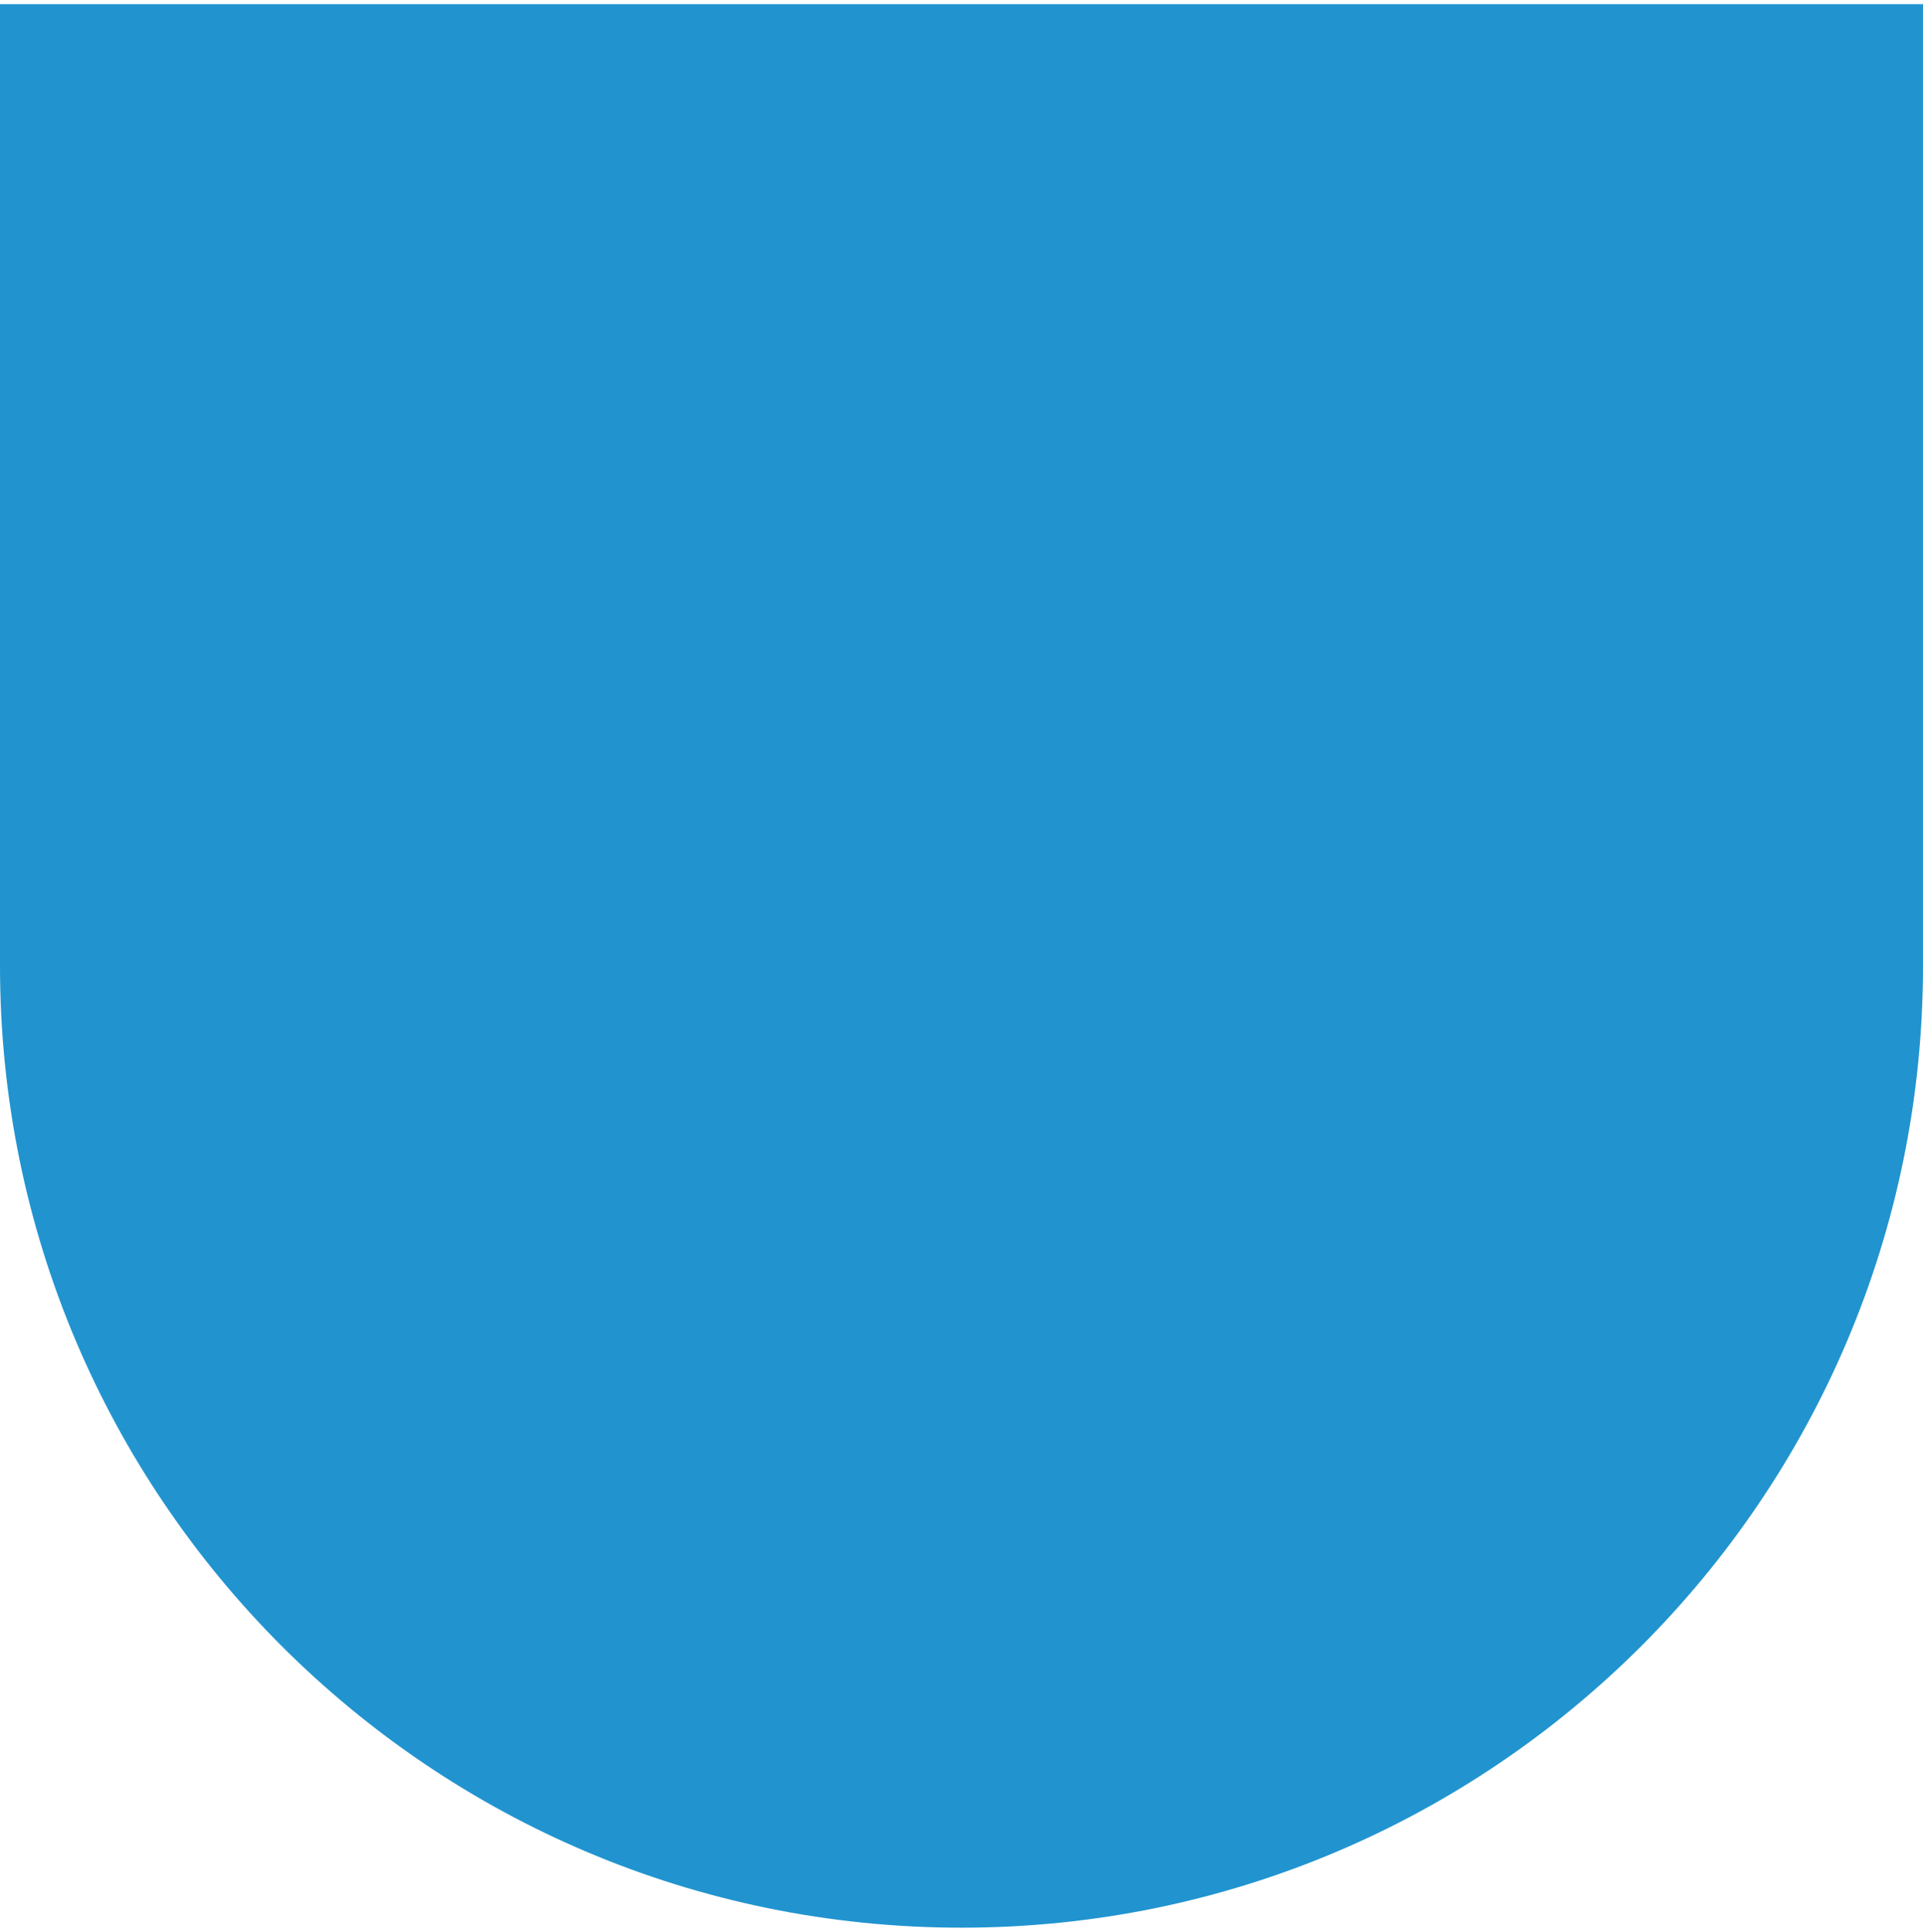 <svg width="232" height="233" viewBox="0 0 232 233" fill="none" xmlns="http://www.w3.org/2000/svg">
<path d="M0 0.5H232V116.5C232 180.565 180.065 232.5 116 232.5C51.935 232.5 0 180.565 0 116.5V0.5Z" fill="#2194CF"/>
</svg>
